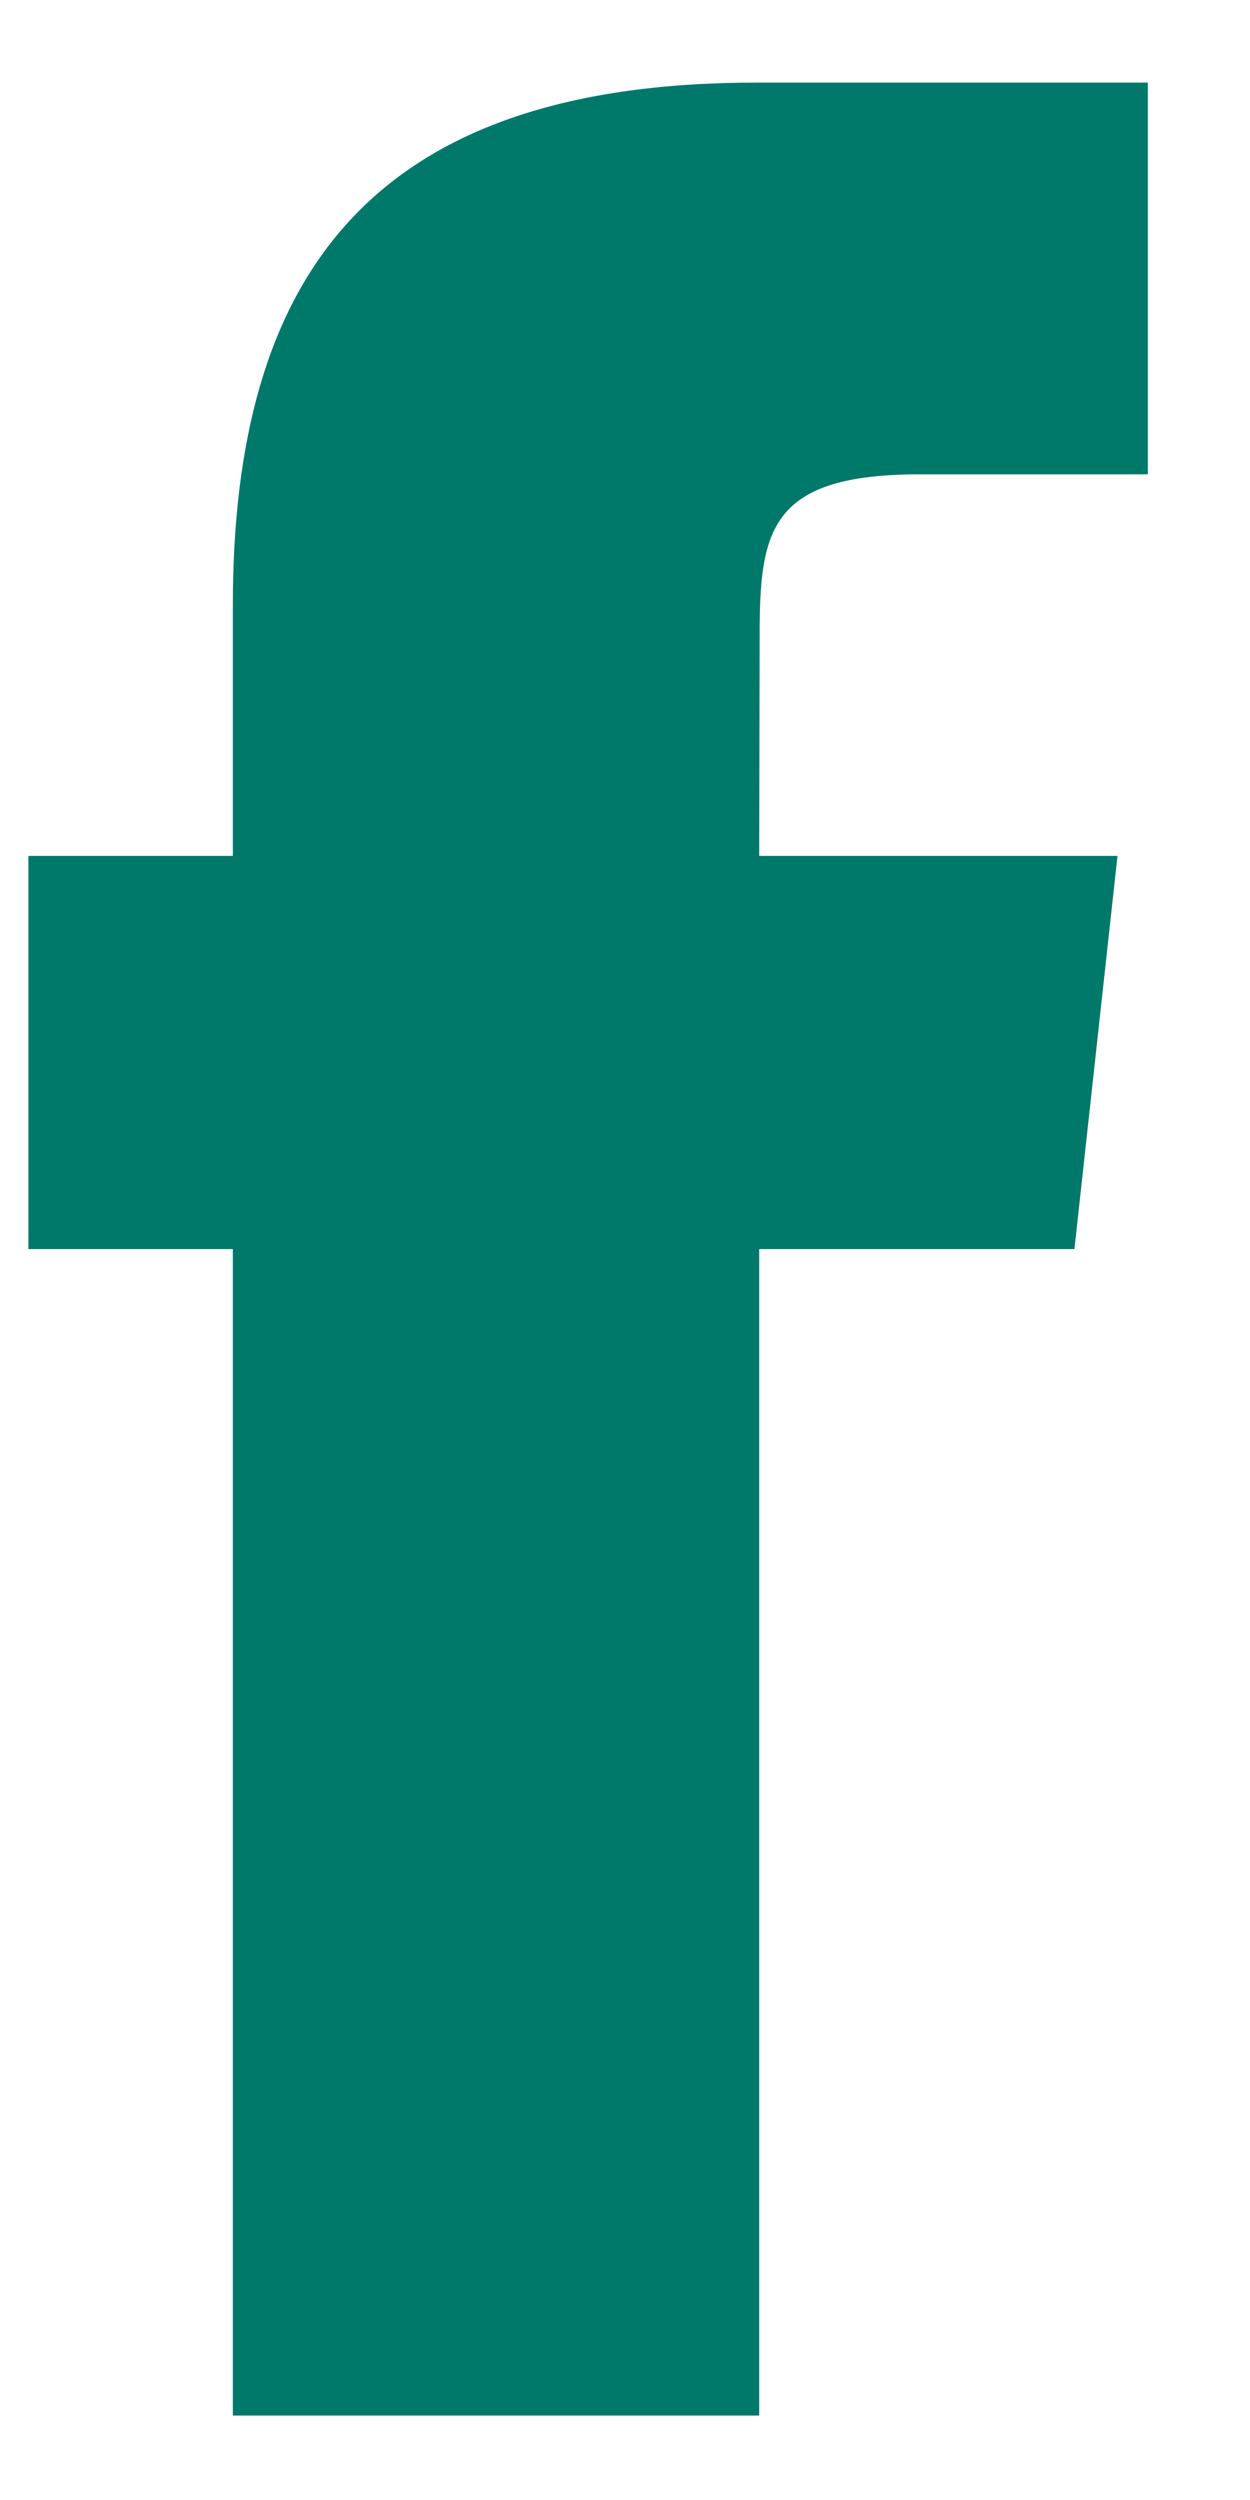 <?xml version="1.0" encoding="UTF-8"?>
<svg width="11px" height="22px" viewBox="0 0 11 22" version="1.1" xmlns="http://www.w3.org/2000/svg" xmlns:xlink="http://www.w3.org/1999/xlink">
    <title>facebook</title>
    <g id="Website" stroke="none" stroke-width="1" fill="none" fill-rule="evenodd">
        <g id="Desktop-HD-Copy-6" transform="translate(-153, -4755)" fill="#00796B" fill-rule="nonzero">
            <g id="facebook" transform="translate(153.25, 4755.727)">
                <path d="M9.205,10.265 L6.431,10.265 L6.431,20.53 L1.799,20.53 L1.799,10.265 L0,10.265 L0,6.805 L1.799,6.805 L1.799,4.6 C1.799,1.715 2.997,0 6.404,0 L9.851,0 L9.851,3.447 L7.847,3.447 C6.524,3.447 6.435,3.937 6.435,4.863 L6.431,6.805 L9.584,6.805 L9.205,10.265 Z" id="Path"></path>
            </g>
        </g>
    </g>
</svg>